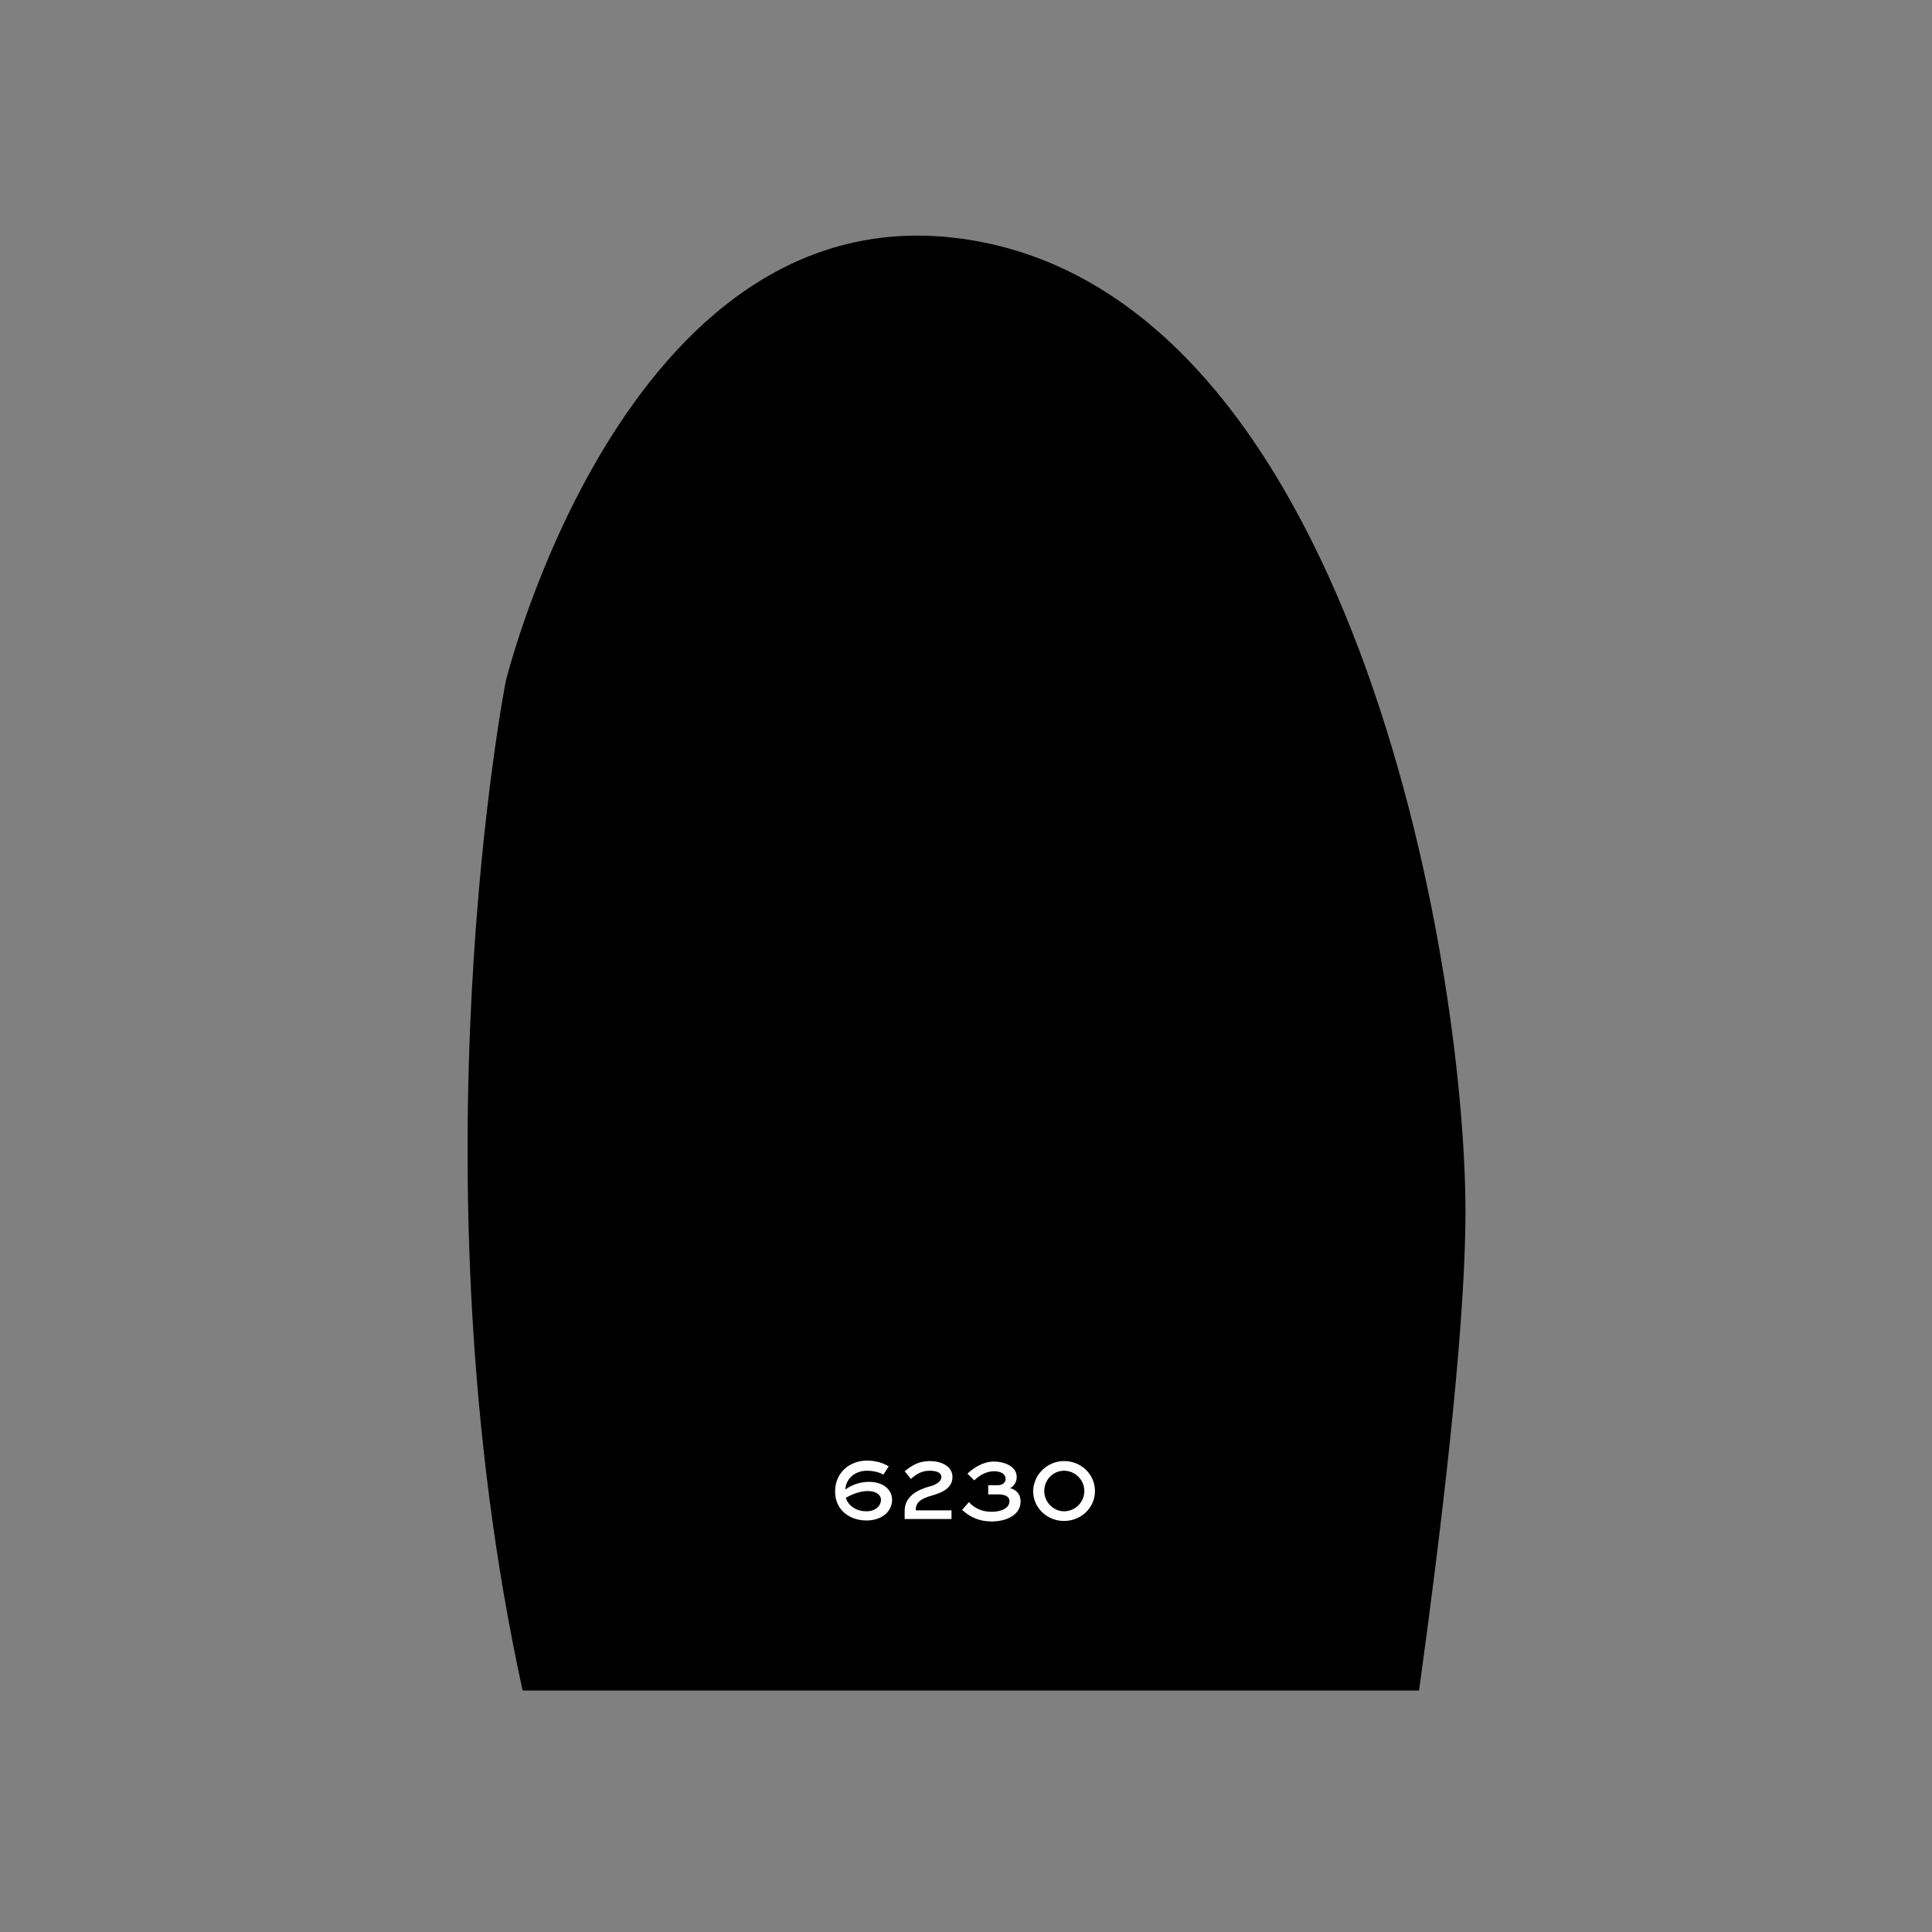 <?xml version="1.0" encoding="utf-8"?>
<!-- Generator: Adobe Illustrator 23.0.1, SVG Export Plug-In . SVG Version: 6.00 Build 0)  -->
<svg version="1.1" xmlns="http://www.w3.org/2000/svg" xmlns:xlink="http://www.w3.org/1999/xlink" x="0px" y="0px"
	 viewBox="0 0 400 400" style="enable-background:new 0 0 400 400;" xml:space="preserve">
<rect x="0" y="0" width="400" height="400" fill="#808080" stroke="none"/>
<style type="text/css">
	.st0{fill:#FFFFFF;}
</style>
<g id="Layer_1">
</g>
<g id="Isolation_Mode">
	<path d="M293.8,350c4.6-33.4,9.3-72.5,9.6-97c0.6-49.5-21.8-187.6-100.2-202.9c-72.9-14.2-98.5,91-98.5,91S84.8,242.9,108.2,350
		H293.8z"/>
	<g>
		<path class="st0" d="M182.9,305.3c-0.9-0.5-2.1-0.8-3.4-0.8c-2.3,0-4.3,1.4-4.5,3.9c1.1-0.8,2.8-1.6,4.9-1.6
			c3.3,0,4.8,1.9,4.8,3.7c0,2.5-2.2,4.3-5.3,4.3c-3.3,0-6.5-2-6.5-6c0-4,3.1-6.4,6.6-6.4c2.5,0,4,0.9,4.5,1.2L182.9,305.3z
			 M175.1,310.1c0.6,1.8,2.3,2.8,4.3,2.8c1.8,0,3-1.1,3-2.4c0-0.8-0.8-1.8-2.7-1.8C177.9,308.7,176.2,309.5,175.1,310.1z"/>
		<path class="st0" d="M187.3,304.6c1.4-1.1,2.8-2.1,5.2-2.1c2.3,0,4.7,1,4.7,3.3c0,2.8-3.2,3.5-4.8,4c-1.5,0.5-2.8,1.1-2.8,2.8v0.1
			h7.4v1.8h-9.7v-1.7c0-2.9,2.5-4.3,5-5c0.5-0.1,2.6-0.7,2.6-2c0-1-1.2-1.3-2.4-1.3c-1.8,0-2.9,0.8-3.9,1.7L187.3,304.6z"/>
		<path class="st0" d="M204.8,307.5h1.8c0.9,0,1.6-0.5,1.6-1.3c0-1.2-1.3-1.6-2.4-1.6c-1.6,0-3.1,0.9-4.1,1.9l-1.4-1.4
			c1.3-1.2,3.2-2.5,5.5-2.5c2,0,4.7,0.9,4.7,3.2c0,1.2-0.8,2.1-1.4,2.3c0.9,0.2,2.2,0.9,2.2,2.8c0,2.6-2.7,4.1-6,4.1
			c-2.4,0-4.4-0.8-6.1-2.4l1.4-1.6c1.1,1.2,2.6,2,4.7,2c2.1,0,3.7-0.8,3.7-2.2c0-1.2-1.4-1.4-2.3-1.4h-2.1V307.5z"/>
		<path class="st0" d="M220.3,302.5c3.5,0,6.4,2.7,6.4,6.2c0,3.5-2.9,6.2-6.4,6.2s-6.4-2.7-6.4-6.2
			C214,305.2,216.9,302.5,220.3,302.5z M220.3,312.9c2.3,0,4.2-1.9,4.2-4.2s-1.9-4.2-4.2-4.2c-2.3,0-4.1,1.9-4.1,4.2
			S218.1,312.9,220.3,312.9z"/>
	</g>
</g>
</svg>
